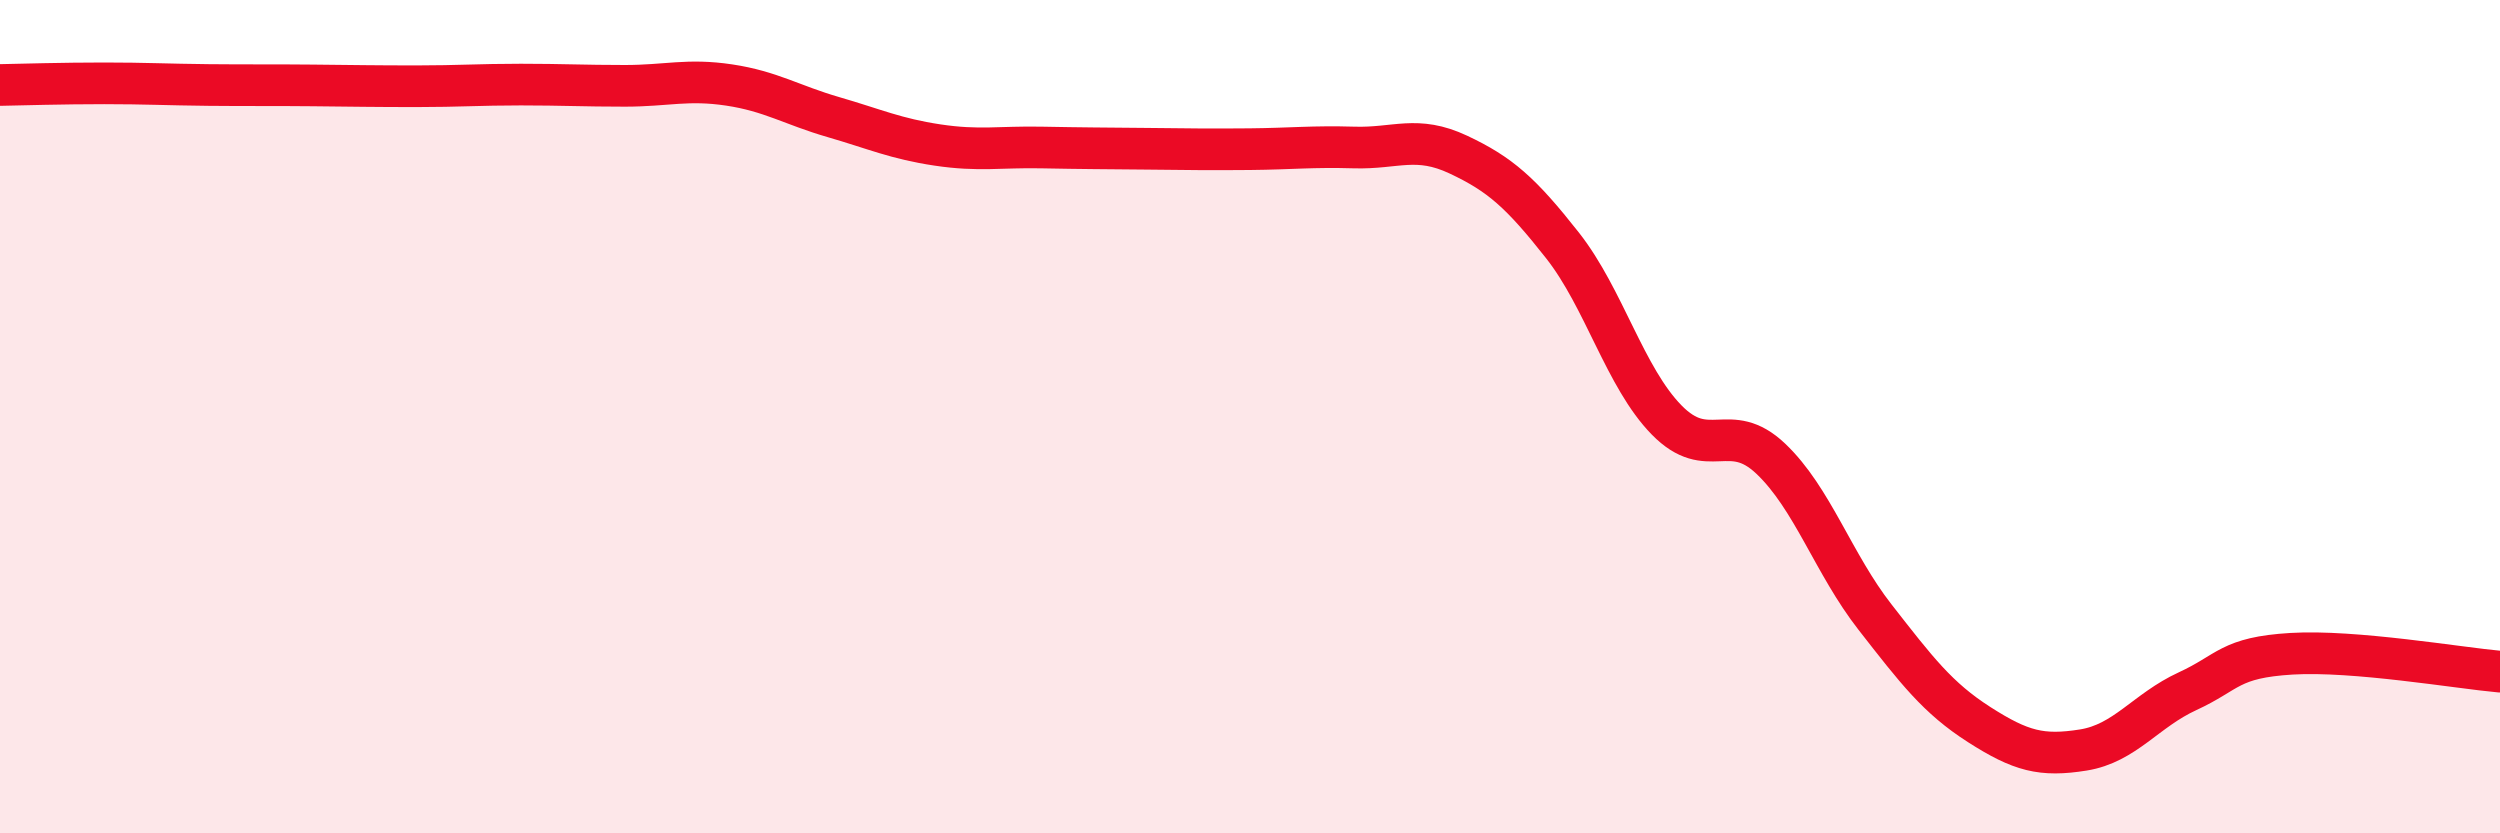 
    <svg width="60" height="20" viewBox="0 0 60 20" xmlns="http://www.w3.org/2000/svg">
      <path
        d="M 0,2.04 C 0.5,2.03 1.5,2 2.5,2 C 3.5,2 4,2.03 5,2.04 C 6,2.05 6.5,2.04 7.5,2.05 C 8.5,2.06 9,2.07 10,2.07 C 11,2.07 11.5,2.03 12.5,2.03 C 13.5,2.03 14,2.06 15,2.06 C 16,2.06 16.5,1.89 17.5,2.04 C 18.5,2.19 19,2.52 20,2.81 C 21,3.1 21.5,3.33 22.5,3.48 C 23.5,3.63 24,3.52 25,3.54 C 26,3.56 26.5,3.56 27.5,3.57 C 28.5,3.58 29,3.59 30,3.58 C 31,3.57 31.5,3.51 32.5,3.54 C 33.5,3.57 34,3.24 35,3.71 C 36,4.18 36.5,4.62 37.5,5.89 C 38.5,7.16 39,9.06 40,10.08 C 41,11.1 41.5,10.06 42.5,11.01 C 43.5,11.96 44,13.53 45,14.81 C 46,16.09 46.5,16.75 47.5,17.39 C 48.5,18.03 49,18.16 50,18 C 51,17.84 51.5,17.05 52.5,16.59 C 53.5,16.13 53.5,15.78 55,15.69 C 56.5,15.6 59,16.03 60,16.12L60 20L0 20Z"
        fill="#EB0A25"
        opacity="0.1"
        stroke-linecap="round"
        stroke-linejoin="round"
      />
      <path
        d="M 0,2.04 C 0.5,2.03 1.5,2 2.5,2 C 3.5,2 4,2.03 5,2.04 C 6,2.05 6.5,2.04 7.5,2.05 C 8.5,2.06 9,2.07 10,2.07 C 11,2.07 11.5,2.03 12.5,2.03 C 13.5,2.03 14,2.06 15,2.06 C 16,2.06 16.5,1.89 17.5,2.04 C 18.5,2.19 19,2.52 20,2.81 C 21,3.1 21.5,3.33 22.5,3.48 C 23.5,3.63 24,3.52 25,3.54 C 26,3.56 26.5,3.56 27.5,3.57 C 28.5,3.58 29,3.59 30,3.58 C 31,3.57 31.5,3.51 32.5,3.54 C 33.5,3.57 34,3.24 35,3.71 C 36,4.18 36.5,4.62 37.5,5.89 C 38.5,7.16 39,9.06 40,10.08 C 41,11.1 41.5,10.06 42.5,11.01 C 43.5,11.96 44,13.53 45,14.81 C 46,16.09 46.5,16.75 47.5,17.39 C 48.5,18.03 49,18.16 50,18 C 51,17.84 51.5,17.05 52.5,16.59 C 53.5,16.13 53.5,15.78 55,15.69 C 56.5,15.6 59,16.03 60,16.12"
        stroke="#EB0A25"
        stroke-width="1"
        fill="none"
        stroke-linecap="round"
        stroke-linejoin="round"
      />
    </svg>
  